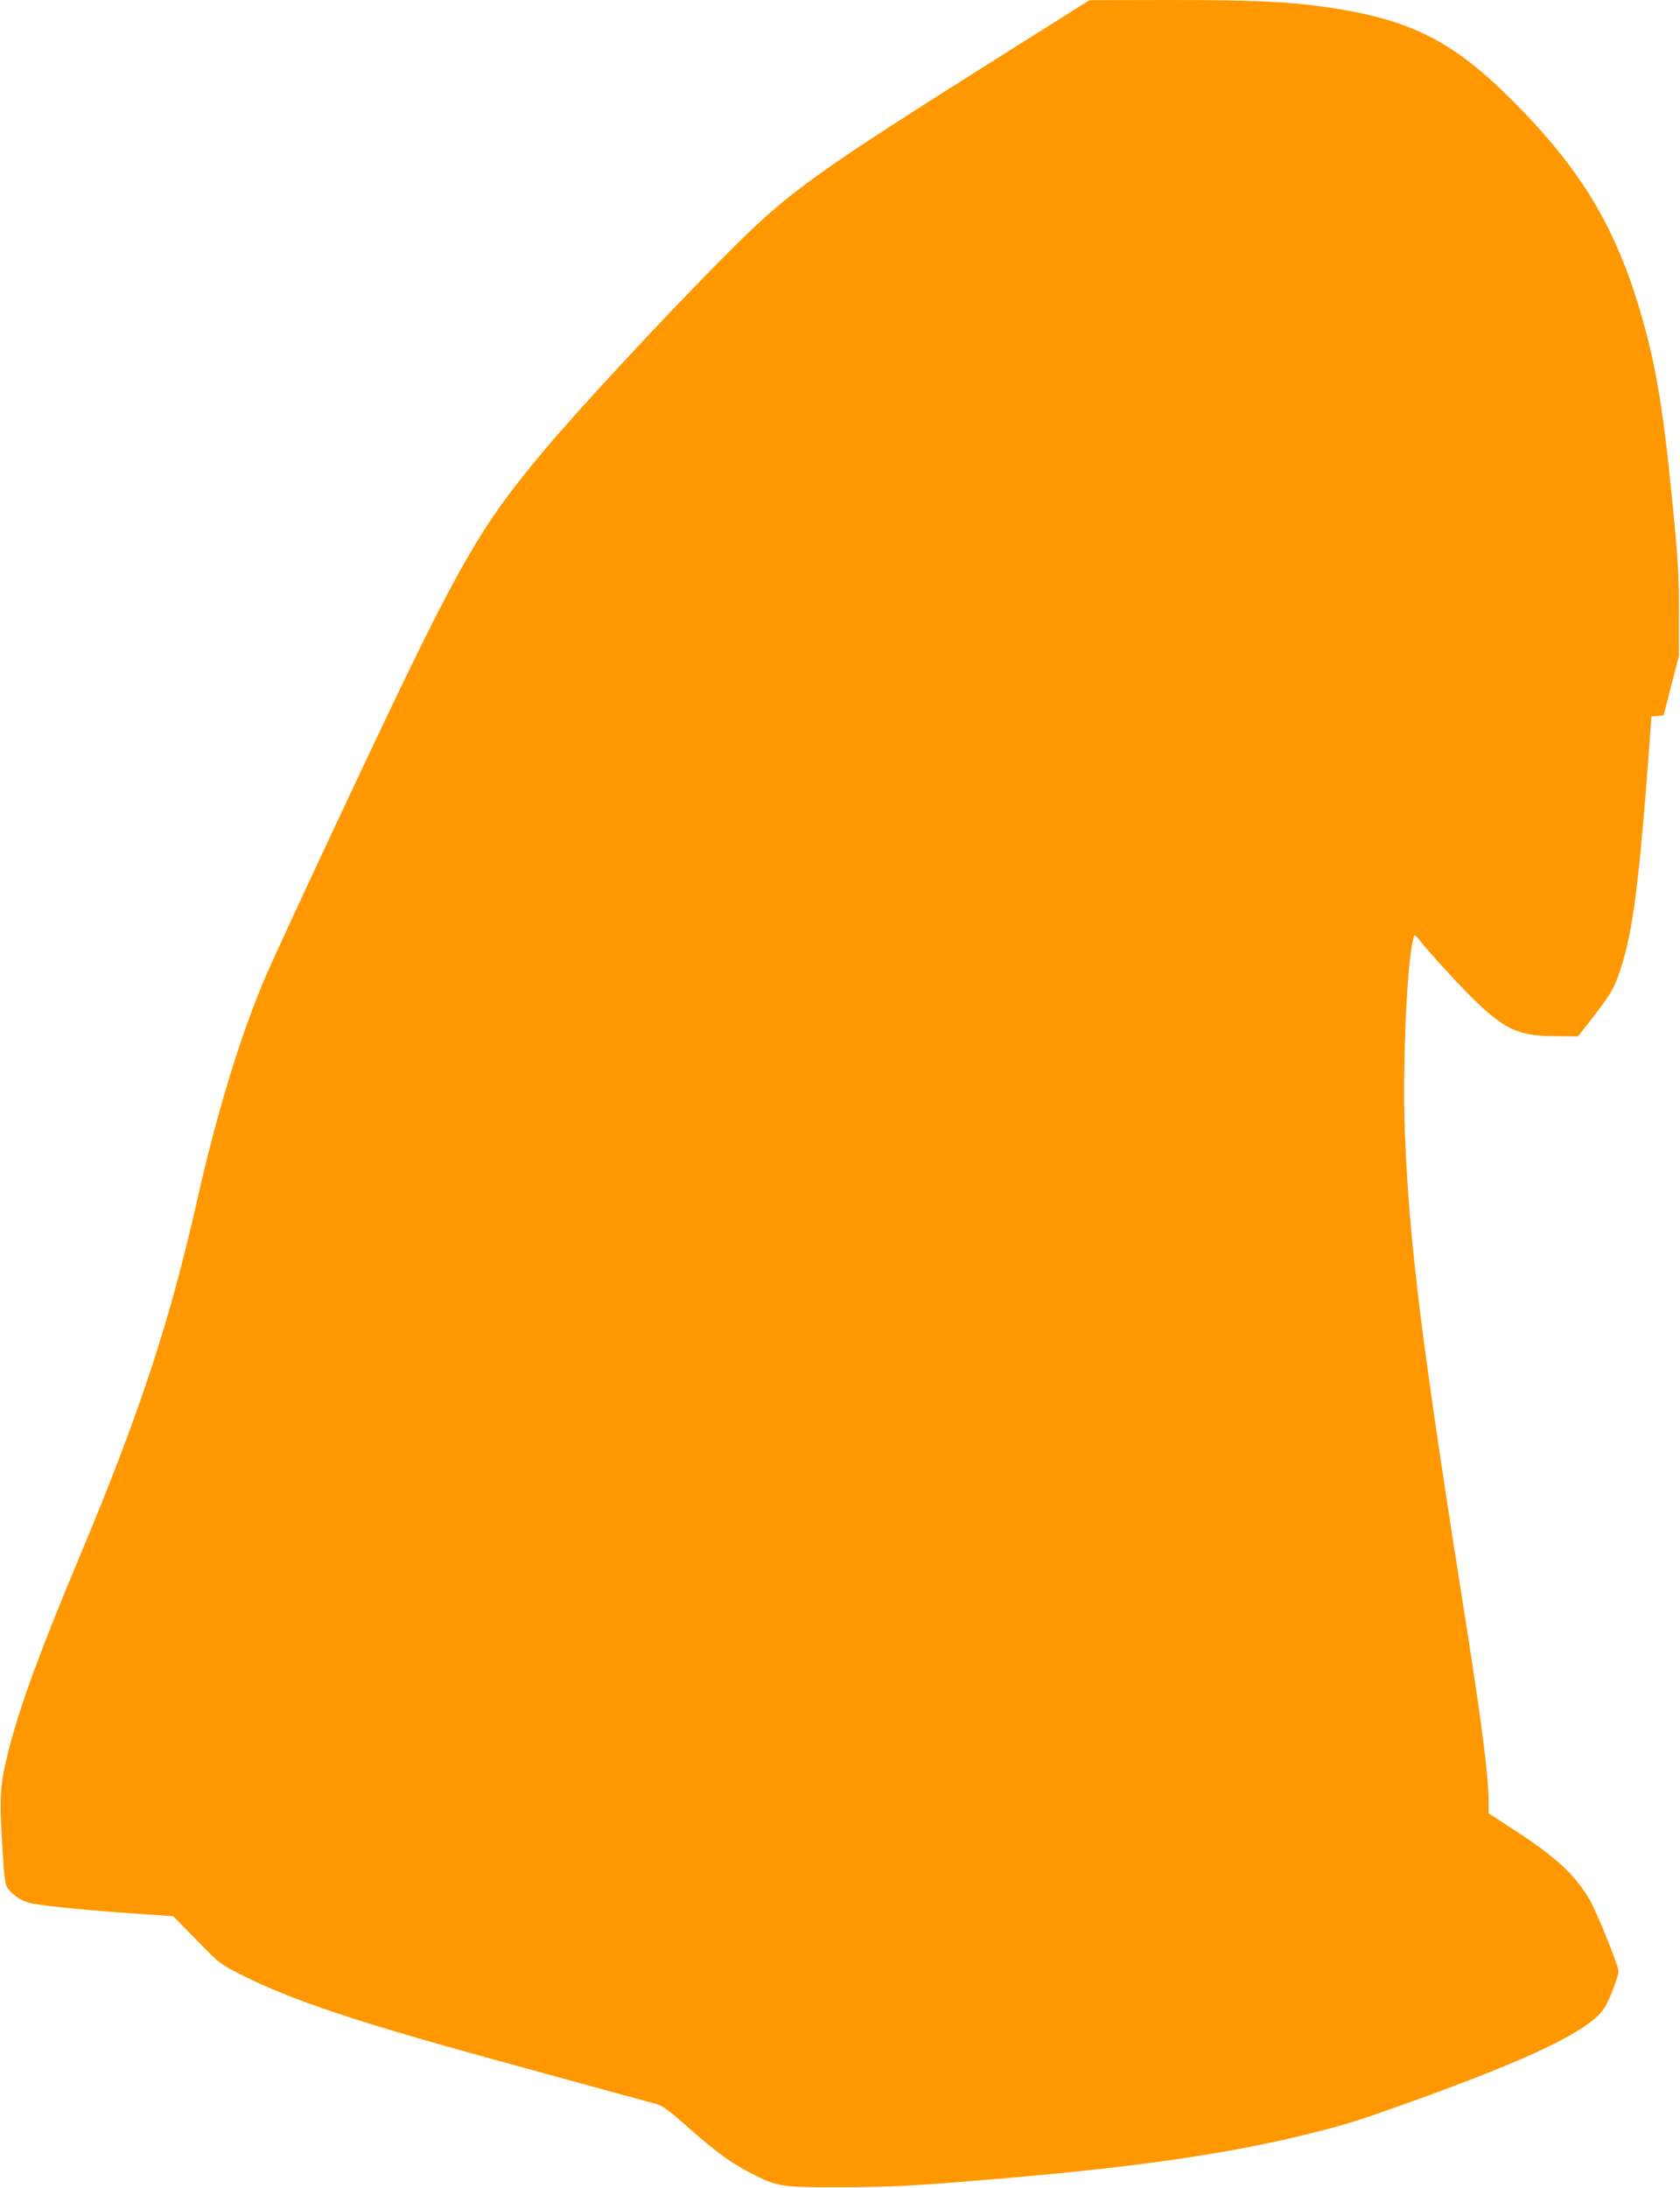 <?xml version="1.0" standalone="no"?>
<!DOCTYPE svg PUBLIC "-//W3C//DTD SVG 20010904//EN"
 "http://www.w3.org/TR/2001/REC-SVG-20010904/DTD/svg10.dtd">
<svg version="1.0" xmlns="http://www.w3.org/2000/svg"
 width="983pt" height="1280pt" viewBox="0 0 983 1280"
 preserveAspectRatio="xMidYMid meet">
<g transform="translate(0,1280) scale(0.1,-0.1)"
fill="#ff9800" stroke="none">
<path d="M5895 12497 c-1131 -712 -1278 -818 -1626 -1166 -355 -355 -876 -916
-1090 -1171 -403 -484 -502 -663 -1271 -2305 -165 -352 -324 -697 -354 -767
-147 -346 -283 -789 -399 -1303 -162 -718 -338 -1253 -687 -2085 -236 -564
-351 -877 -418 -1140 -49 -194 -54 -263 -38 -538 13 -214 17 -246 35 -270 26
-35 77 -70 122 -82 60 -16 281 -39 571 -60 l274 -19 136 -139 c134 -138 136
-140 265 -205 294 -148 672 -274 1485 -497 124 -34 378 -104 565 -155 187 -51
359 -98 381 -104 30 -8 73 -40 160 -117 186 -166 278 -233 423 -304 121 -60
160 -65 481 -64 297 0 449 8 940 50 821 69 1377 151 1859 275 190 49 255 70
551 176 703 253 1035 413 1125 543 29 42 85 187 85 220 0 32 -127 347 -169
418 -85 145 -194 246 -428 399 l-163 106 0 71 c0 142 -39 448 -126 1001 -268
1693 -337 2249 -364 2912 -13 344 7 892 41 1091 6 34 13 62 16 62 3 0 15 -12
27 -27 56 -73 265 -300 345 -374 165 -155 245 -189 448 -190 l136 -1 85 108
c106 137 128 174 163 281 72 216 110 506 170 1315 l12 167 36 3 35 3 45 175
45 175 0 245 c0 247 -5 326 -50 765 -44 437 -88 693 -164 960 -148 524 -354
870 -760 1276 -352 353 -601 477 -1095 548 -221 32 -436 41 -925 41 l-455 -1
-480 -302z"/>
</g>
</svg>
